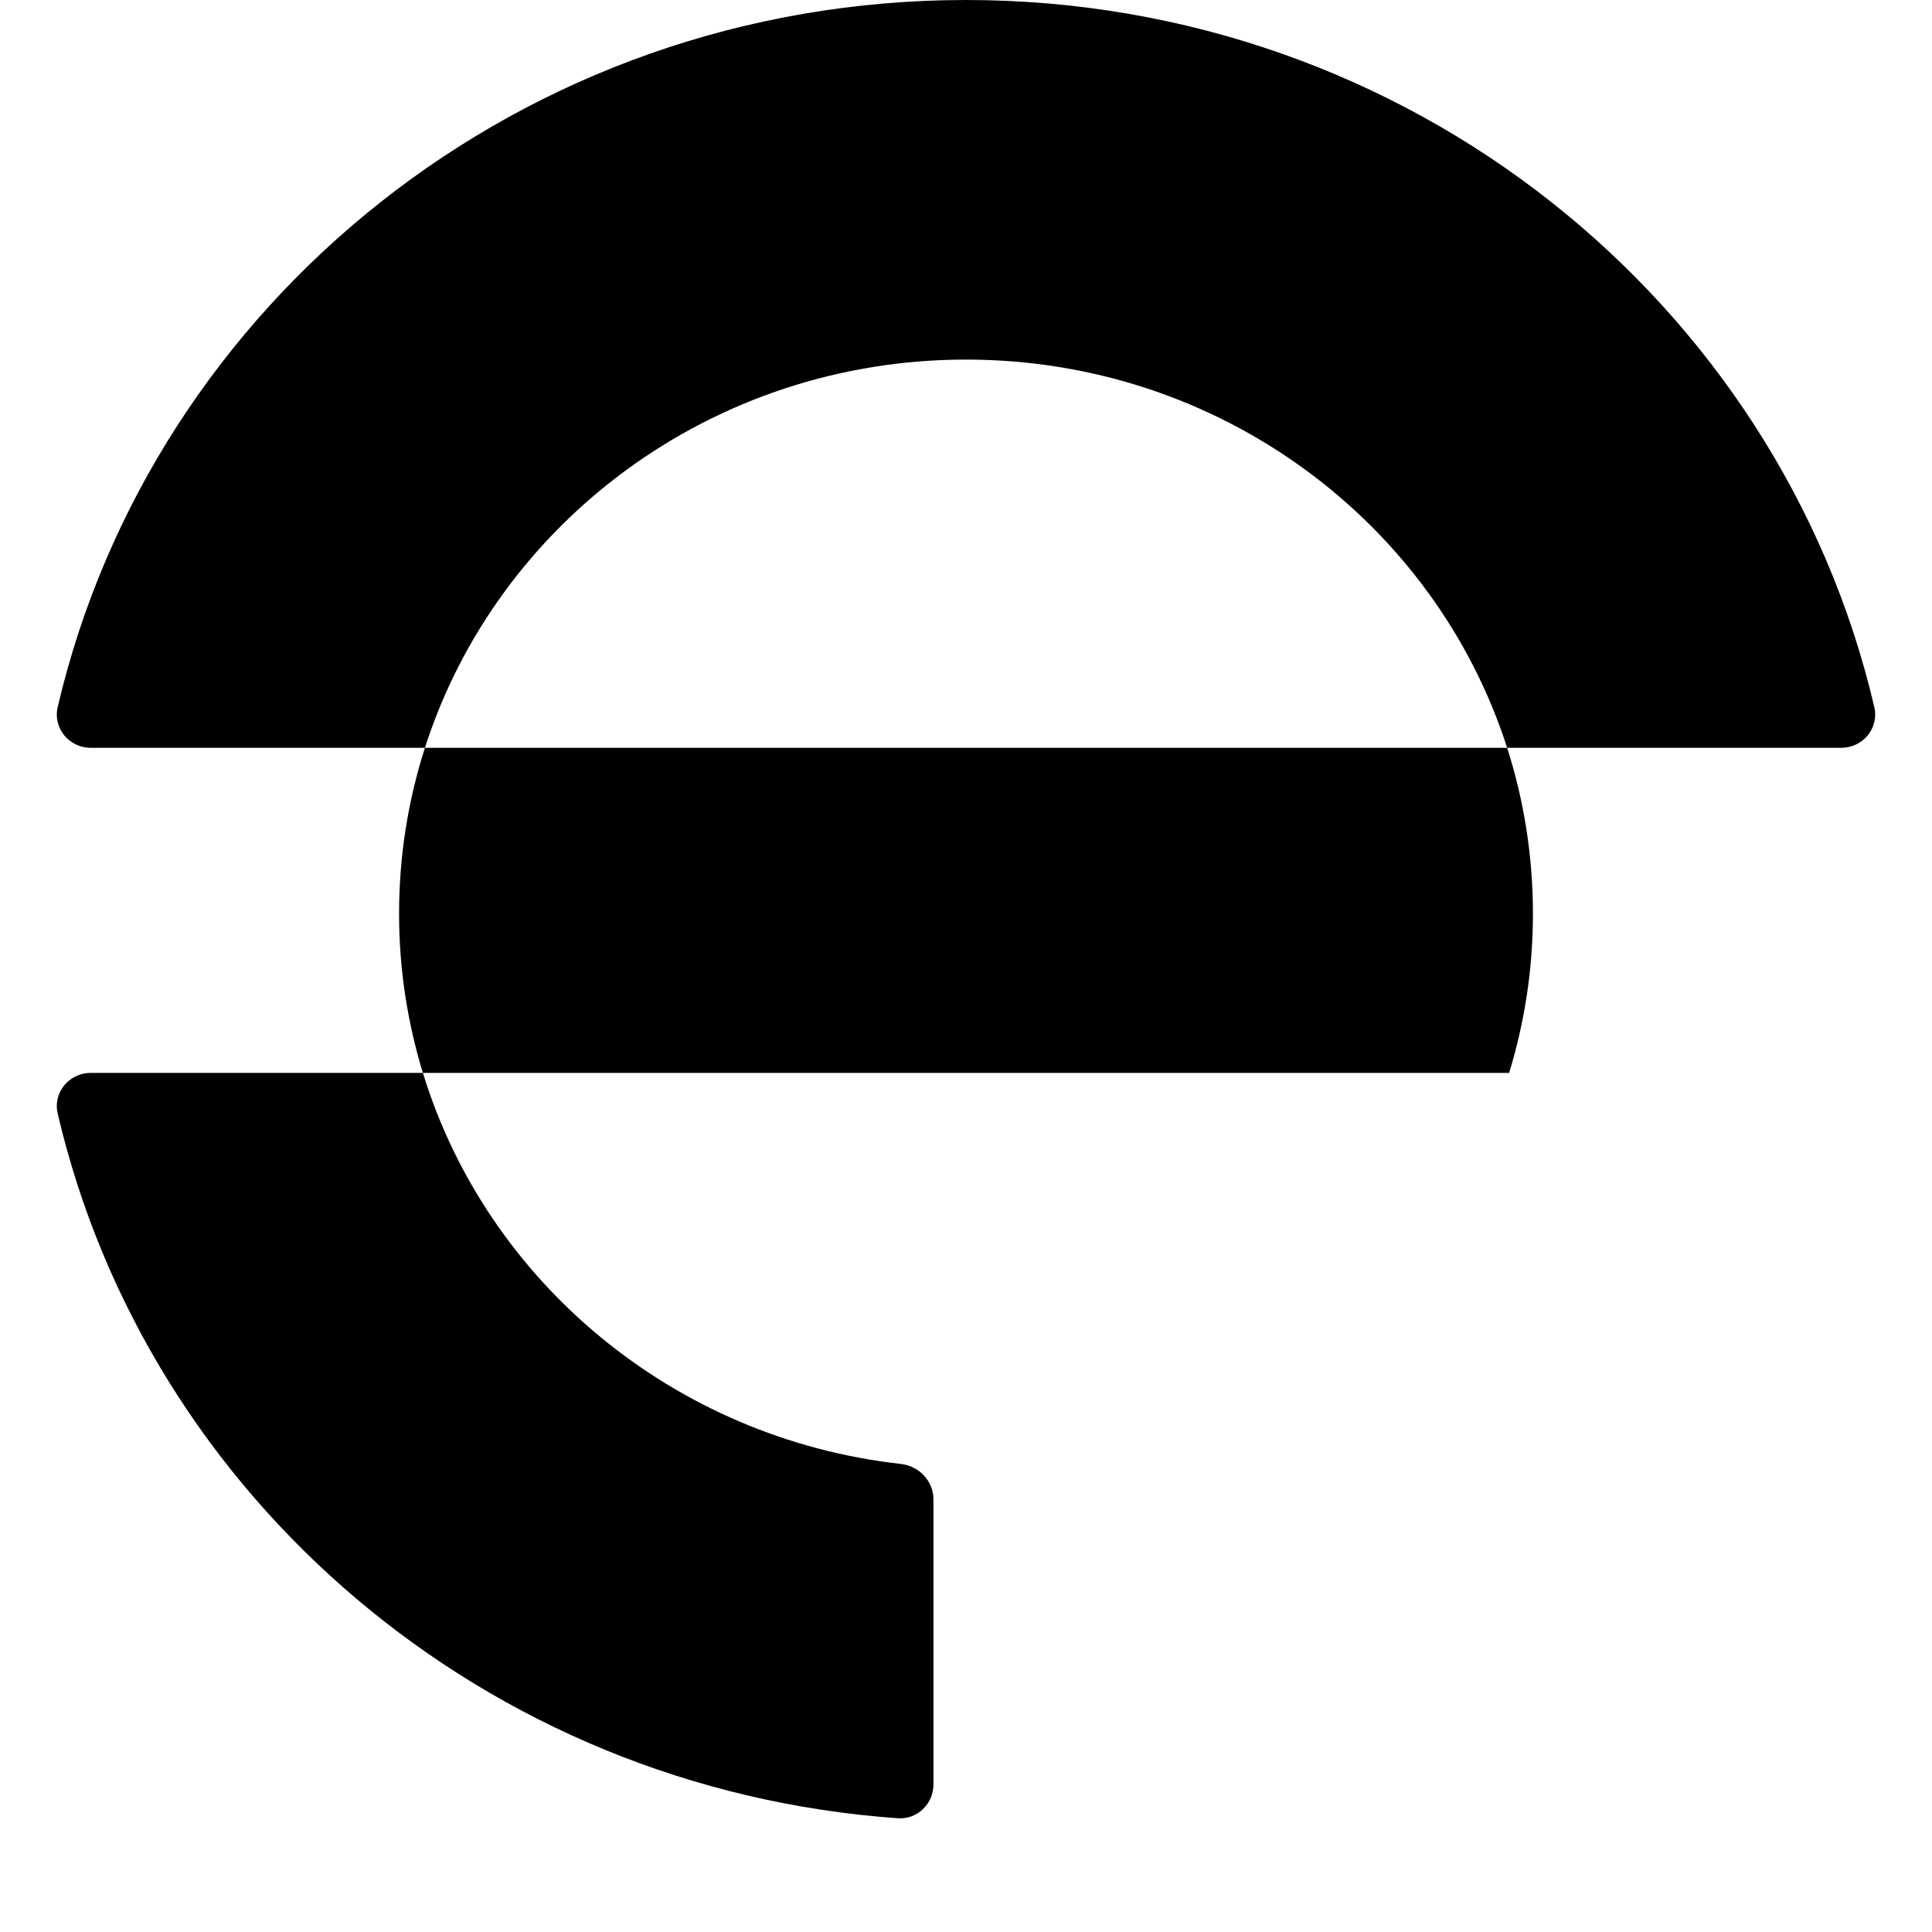 <svg width="34" height="34" viewBox="0 0 34 34" fill="none" xmlns="http://www.w3.org/2000/svg">
<path fill-rule="evenodd" clip-rule="evenodd" d="M32.985 12.445C33.071 12.815 32.783 13.16 32.403 13.16H26.523C25.253 9.201 21.47 6.328 17 6.328C12.53 6.328 8.747 9.201 7.478 13.16H1.597C1.217 13.16 0.929 12.815 1.015 12.445C2.678 5.318 9.203 0 17 0C24.797 0 31.322 5.318 32.985 12.445ZM7.442 18.881C7.17 17.993 7.023 17.052 7.023 16.078C7.023 15.061 7.183 14.081 7.478 13.16H26.523C26.818 14.081 26.977 15.061 26.977 16.078C26.977 17.052 26.831 17.993 26.558 18.881H7.442ZM16.427 26.386C16.427 26.063 16.174 25.799 15.854 25.763C11.851 25.315 8.569 22.554 7.442 18.881H1.597C1.217 18.881 0.929 19.226 1.015 19.596C2.592 26.354 8.54 31.485 15.799 31.998C16.142 32.023 16.427 31.746 16.427 31.402V26.386ZM26.558 18.881C26.558 18.881 26.558 18.881 26.558 18.881H32.403C32.408 18.881 32.412 18.881 32.416 18.881H26.558Z" fill="#000000"/>
</svg>